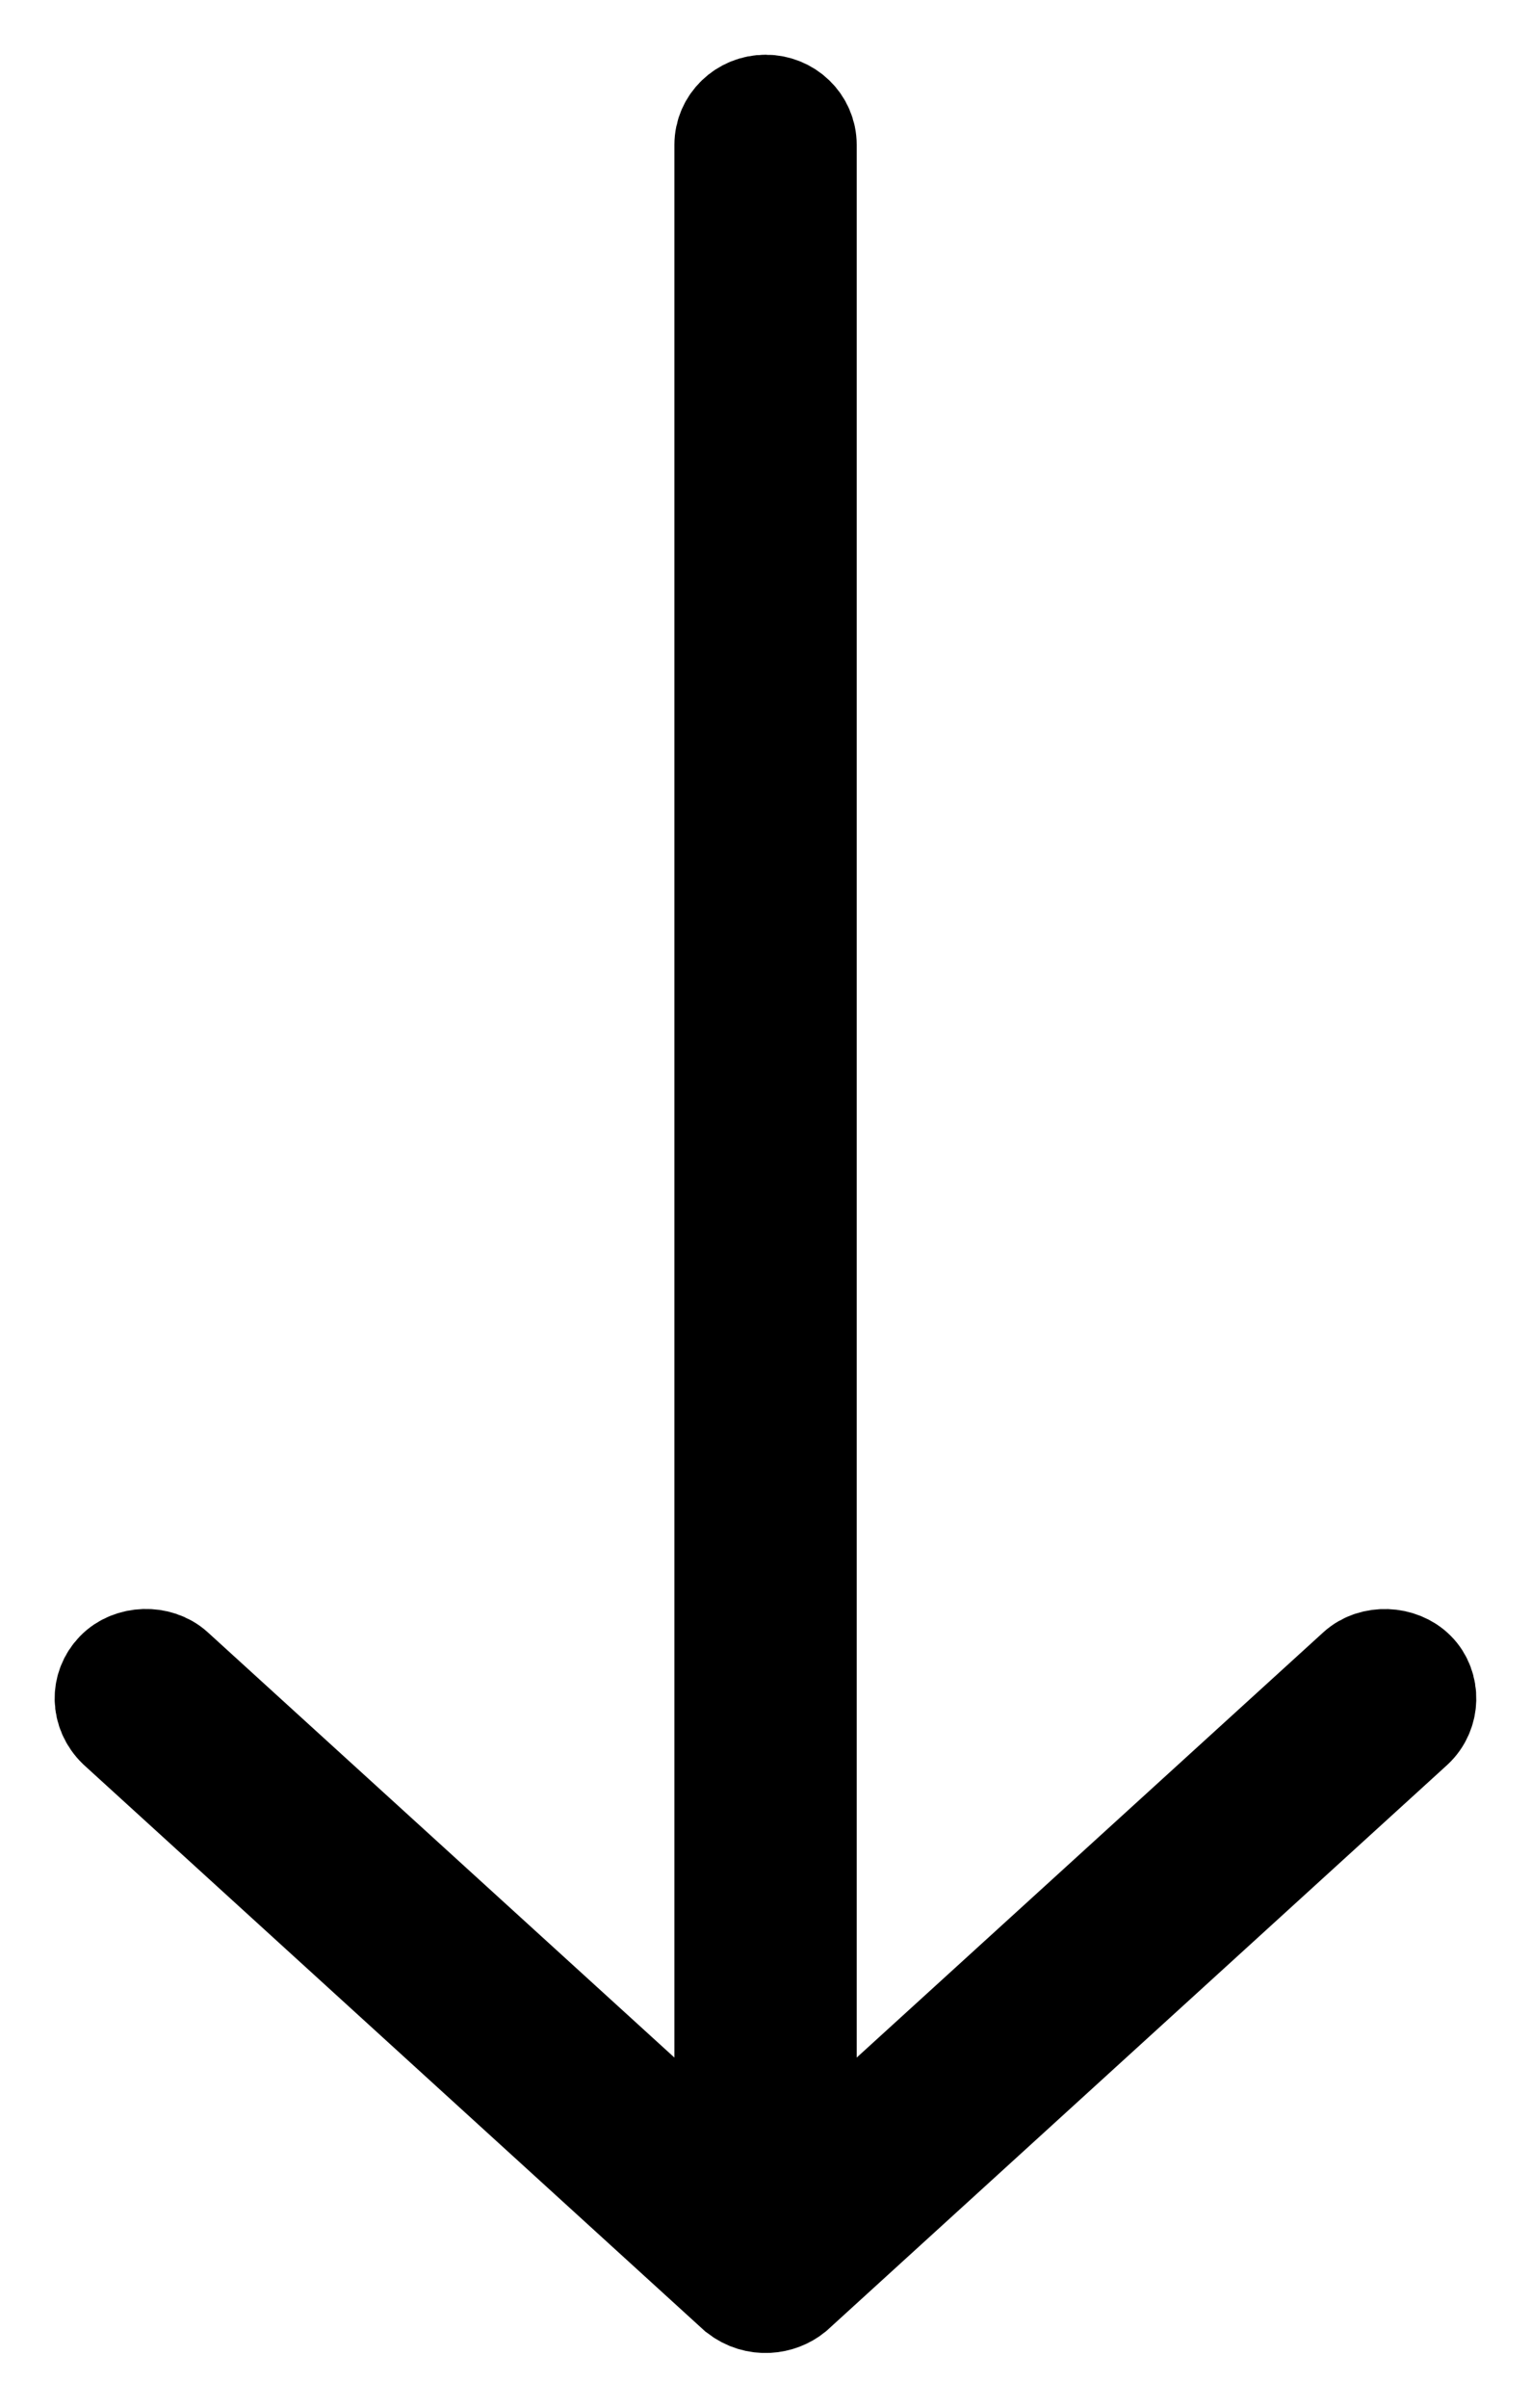 <svg class="mx-auto" width="14" height="22" viewBox="0 0 14 22"
     fill="none" xmlns="http://www.w3.org/2000/svg">
    <path d="M7.23 20.92L12.896 15.758C13.031 15.633 13.032 15.42 12.912 15.3C12.79 15.177 12.566 15.168 12.438 15.284L7.334 19.932L7.334 1.323C7.334 1.144 7.185 1 7.001 1C6.817 1 6.667 1.144 6.667 1.323L6.667 19.932L1.563 15.284C1.435 15.168 1.209 15.175 1.089 15.3C0.969 15.424 0.966 15.623 1.105 15.758L6.771 20.92C6.928 21.042 7.119 21.01 7.23 20.92Z"
          fill="black" stroke="black"/>
</svg>